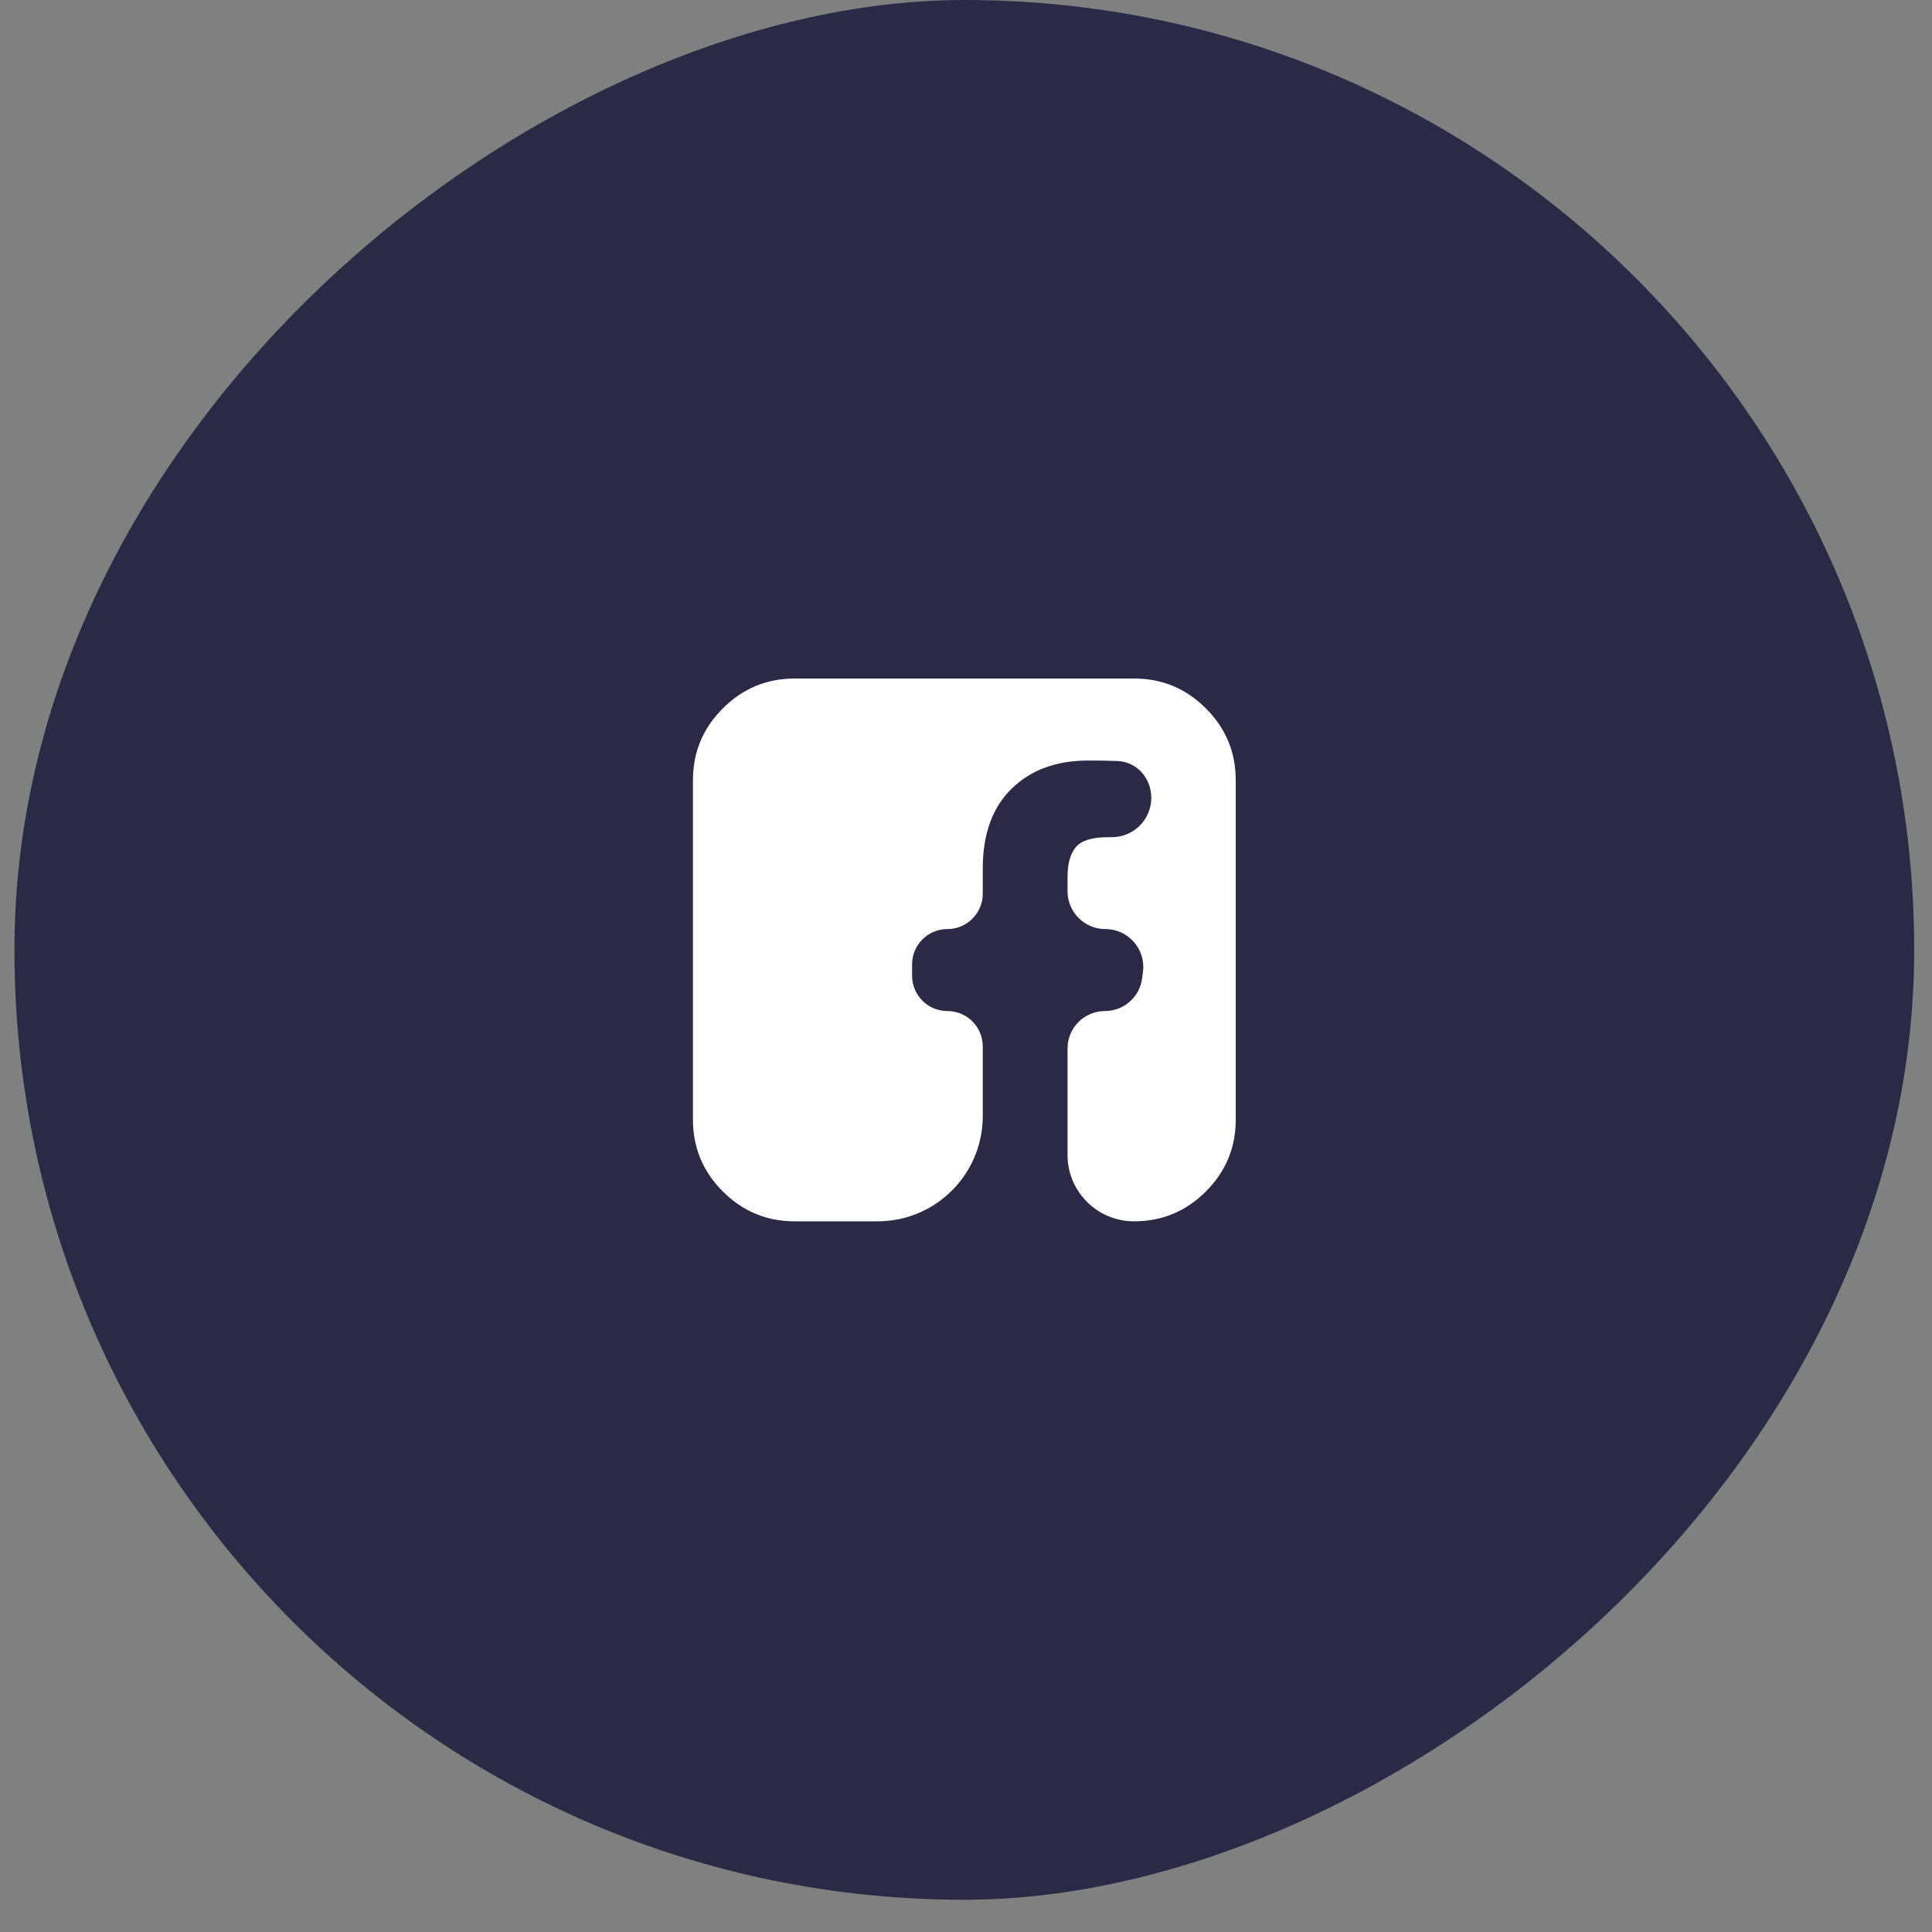 <svg width="45" height="45" viewBox="0 0 45 45" fill="none" xmlns="http://www.w3.org/2000/svg">
<rect x="0" y="0" width="45" height="45" fill="#808080" stroke="none"/>
<rect x="44.585" y="0" width="44.249" height="44.249" rx="22.125" transform="rotate(90 44.585 0)" fill="#2C2946"/>
<path d="M26.413 15.804C27.066 15.804 27.624 16.036 28.088 16.5C28.551 16.963 28.783 17.521 28.783 18.174V26.076C28.783 26.729 28.551 27.288 28.088 27.751C27.624 28.215 27.066 28.447 26.413 28.447C25.558 28.447 24.865 27.754 24.865 26.899V24.421C24.865 23.94 25.256 23.549 25.737 23.549C26.175 23.549 26.545 23.224 26.602 22.789L26.622 22.634C26.69 22.107 26.279 21.64 25.747 21.64C25.26 21.64 24.865 21.245 24.865 20.758V20.422C24.865 20.114 24.93 19.884 25.059 19.73C25.188 19.576 25.439 19.5 25.812 19.5L25.907 19.499C26.41 19.495 26.816 19.086 26.816 18.582C26.816 18.126 26.48 17.742 26.024 17.725C25.821 17.717 25.597 17.714 25.351 17.714C24.605 17.714 24.008 17.933 23.561 18.372C23.113 18.811 22.89 19.431 22.89 20.232V20.817C22.89 21.271 22.521 21.64 22.067 21.64C21.612 21.64 21.244 22.008 21.244 22.463V22.726C21.244 23.181 21.612 23.549 22.067 23.549C22.521 23.549 22.89 23.918 22.89 24.372V25.998C22.89 27.35 21.794 28.447 20.441 28.447H18.511C17.858 28.447 17.3 28.215 16.836 27.751C16.372 27.288 16.14 26.729 16.14 26.076V18.174C16.14 17.521 16.372 16.963 16.836 16.5C17.3 16.036 17.858 15.804 18.511 15.804H26.413Z" fill="white"/>
</svg>
